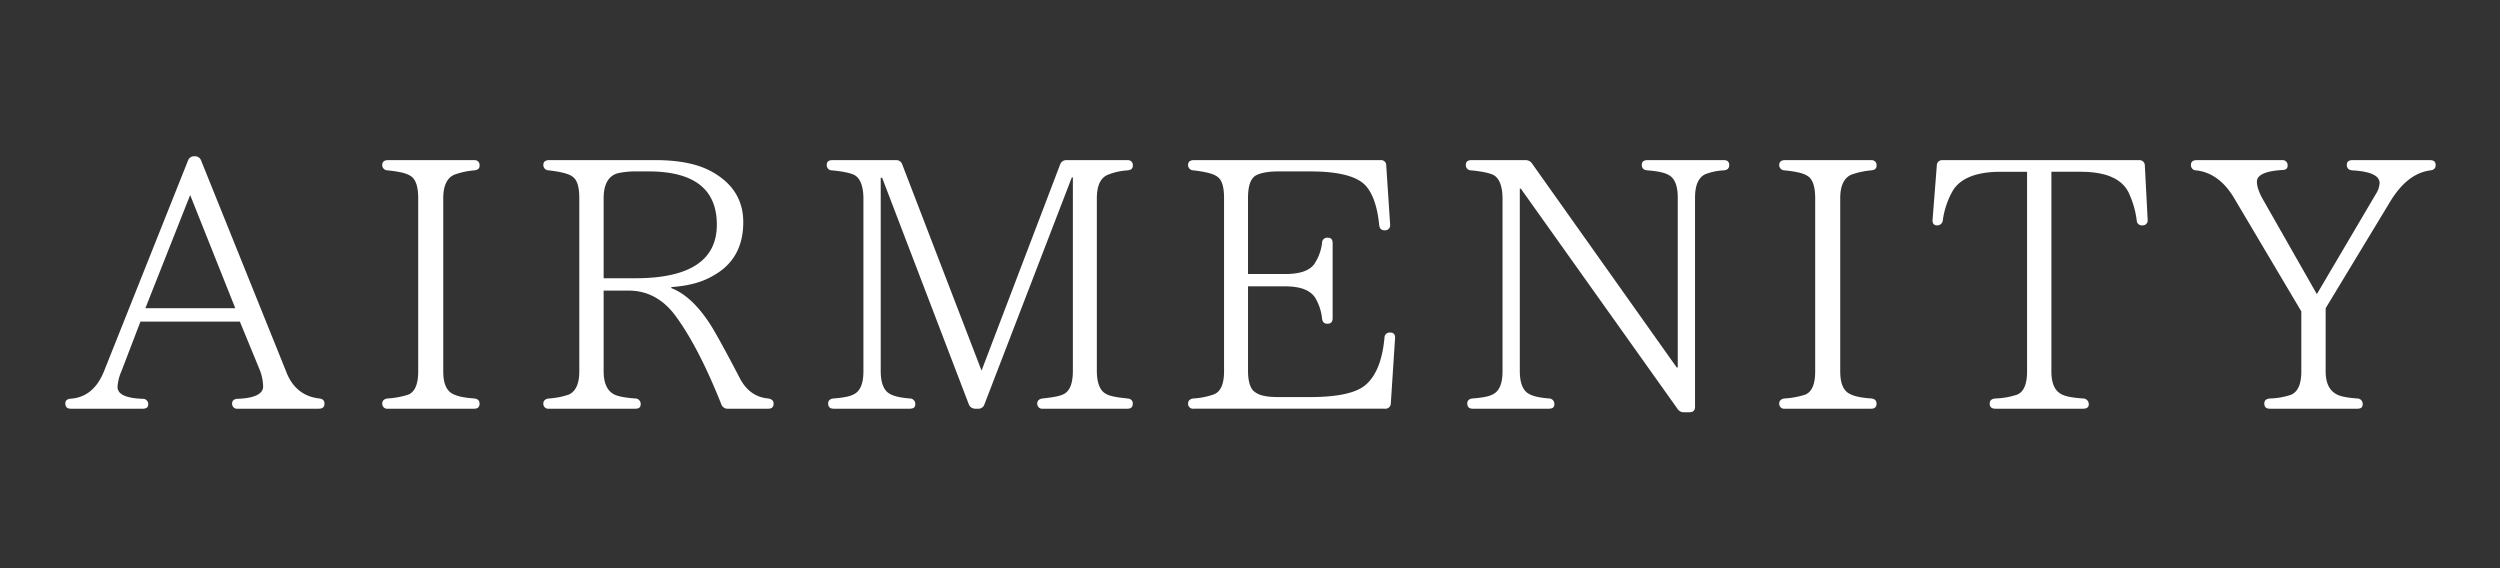 <svg xmlns="http://www.w3.org/2000/svg" width="880" height="200" viewBox="0 0 880 200"><rect x="0" y="0" width="880" height="200" fill="#333333" stroke="none"/><g transform="translate(2330 17)"><rect width="880" height="200" transform="translate(-2330 -17)" fill="#fff" opacity="0"/><g transform="translate(-2307 38)"><path d="M89.235,299.439H60.691a1.737,1.737,0,0,1-1.988-1.86c0-.994.743-1.617,1.988-1.617,5.956-.244,8.934-1.737,8.934-4.343a17.122,17.122,0,0,0-1.242-5.956l-6.95-16.878h-35l-6.7,17.5a16.086,16.086,0,0,0-1.365,5.461c0,2.607,2.858,3.976,8.814,4.22a1.829,1.829,0,0,1,1.984,1.988c0,.994-.623,1.489-1.984,1.489H1.984c-1.365,0-1.984-.623-1.984-1.86,0-.994.619-1.617,1.984-1.617H.746c5.956,0,10.3-3.226,12.9-9.8L43.19,212.065a2.266,2.266,0,0,1,2.232-1.489h.128a2.274,2.274,0,0,1,2.236,1.489L77.941,286.9c2.108,5.214,5.96,8.315,11.417,8.934,1.242.124,1.86.746,1.86,1.86s-.619,1.74-1.984,1.74M59.821,264.066,43.937,224.229,28.172,264.066Z" transform="translate(0 -210.576)" fill="#fff"/><path d="M61.237,298.427H30.83a1.736,1.736,0,0,1-1.988-1.856c0-.994.746-1.617,1.86-1.744a29.316,29.316,0,0,0,7.325-1.361c2.355-.994,3.473-3.724,3.473-8.192V224.334c0-4.343-.99-7.074-3.1-8.068-1.493-.866-4.1-1.365-7.7-1.737a1.86,1.86,0,0,1-1.86-1.988c0-.99.746-1.613,1.988-1.613H61.237a1.739,1.739,0,0,1,1.86,1.988c0,.99-.623,1.489-1.86,1.613a28.36,28.36,0,0,0-6.95,1.489c-2.607,1.118-3.972,3.848-3.972,8.315v60.939c0,4.22,1.118,6.826,3.349,7.94,1.613.87,4.1,1.369,7.573,1.613,1.238.128,1.86.75,1.86,1.864s-.623,1.737-1.86,1.737" transform="translate(82.709 -209.564)" fill="#fff"/><path d="M122.683,298.427H108.411a2.266,2.266,0,0,1-2.232-1.489c-5.094-12.783-10.3-23.086-15.761-30.655-4.471-6.331-10.18-9.429-16.882-9.429H64.726v28.416c0,4.1,1.238,6.83,3.6,8.068,1.361.746,3.968,1.241,7.569,1.489a1.894,1.894,0,0,1,1.86,2.112q0,1.491-1.86,1.489H45.484a1.734,1.734,0,0,1-1.98-1.86c0-.994.743-1.617,1.98-1.74a26.777,26.777,0,0,0,6.954-1.365q3.725-1.677,3.721-8.192V224.458c0-4.1-.743-6.579-2.355-7.7-1.245-.994-4.1-1.737-8.439-2.232a1.862,1.862,0,0,1-1.86-1.988c0-.99.743-1.613,1.98-1.613H82.846c8.559,0,15.266,1.365,20.228,4.22,7.2,4.1,10.8,9.928,10.8,17.625,0,8.439-3.349,14.767-10.423,18.739-4.1,2.483-9.186,3.724-14.894,4.1v.371c4.838,1.86,9.557,6.2,14.024,13.282,1.988,3.229,5.337,9.309,10.052,18.371,2.236,4.343,5.585,6.823,10.052,7.194,1.245.247,1.864.746,1.864,1.86s-.619,1.74-1.864,1.74M64.726,252.506H75.9c19.11,0,28.671-6.331,28.671-18.863S96.5,214.9,80.487,214.9H75.768a28.447,28.447,0,0,0-5.956.619c-3.349.87-5.086,3.848-5.086,8.814Z" transform="translate(124.755 -209.564)" fill="#fff"/><path d="M175.164,298.427H145.379a1.736,1.736,0,0,1-1.988-1.856c0-.994.746-1.617,1.864-1.744,3.349-.367,5.7-.743,7.074-1.361,2.479-.994,3.6-3.848,3.6-8.439V217.013h-.371l-30.779,79.925a2.173,2.173,0,0,1-2.235,1.489h-.99a2.383,2.383,0,0,1-2.235-1.489l-30.531-79.8h-.5v68.009c0,4.223,1.118,6.954,3.229,8.068,1.489.87,3.968,1.369,7.074,1.613a1.9,1.9,0,0,1,1.86,2.112c0,.994-.623,1.489-1.984,1.489H71.781c-1.365,0-1.988-.619-1.988-1.856,0-.994.623-1.617,1.86-1.744,3.106-.244,5.461-.619,6.95-1.361,2.483-1.118,3.6-3.848,3.6-8.319V224.582c0-4.467-1.118-7.321-3.226-8.439-1.242-.619-3.848-1.241-7.82-1.613a1.791,1.791,0,0,1-1.86-1.988c0-.99.619-1.613,1.988-1.613H93.622a2.176,2.176,0,0,1,2.236,1.493l27.924,72.6,27.677-72.6a2.269,2.269,0,0,1,2.232-1.493h21.473a1.739,1.739,0,0,1,1.86,1.988c0,.99-.623,1.489-1.86,1.613a22.092,22.092,0,0,0-7.074,1.613c-2.483,1.118-3.725,3.848-3.725,8.315v60.568c0,4.343,1.118,7.074,3.226,8.188,1.493.87,3.972,1.245,7.573,1.613,1.238.128,1.86.75,1.86,1.864s-.623,1.737-1.86,1.737" transform="translate(198.723 -209.564)" fill="#fff"/><path d="M175.037,273.608l-1.493,22.962a1.888,1.888,0,0,1-2.108,1.856H104.17a1.734,1.734,0,0,1-1.988-1.856c0-.994.743-1.617,1.864-1.744a25.86,25.86,0,0,0,7.321-1.485c2.355-.994,3.477-3.725,3.477-8.068V224.211c0-3.848-.746-6.331-2.359-7.445-1.242-.994-4.1-1.737-8.439-2.236a1.859,1.859,0,0,1-1.864-1.988c0-.99.743-1.613,1.988-1.613h65.777a1.8,1.8,0,0,1,1.984,1.864l1.369,20.851a1.772,1.772,0,0,1-1.988,1.984q-1.677,0-1.86-1.86c-.619-6.208-2.112-10.675-4.471-13.529-2.978-3.6-9.681-5.337-19.853-5.337H134.2c-3.473,0-6.08.371-8.068,1.365-1.86.994-2.854,3.6-2.854,7.944v26.807h13.158q7.449,0,10.052-3.349a16.94,16.94,0,0,0,2.854-7.573,1.8,1.8,0,0,1,1.988-1.86c1.238,0,1.737.623,1.737,1.988v26.312c0,1.361-.623,1.984-1.86,1.984-1.118,0-1.737-.623-1.864-1.864a18.036,18.036,0,0,0-2.359-7.194c-1.737-2.731-5.214-4.1-10.547-4.1H123.28v29.665c0,3.972.87,6.575,2.487,7.569,1.856,1.365,4.587,1.736,8.435,1.736h10.926c9.8,0,16.38-1.485,19.605-4.343,3.6-3.1,5.836-8.563,6.579-16.5a1.833,1.833,0,0,1,2.112-1.864c1.114,0,1.737.746,1.613,1.988" transform="translate(293.023 -209.564)" fill="#fff"/><path d="M218.309,214.53a20.3,20.3,0,0,0-6.575,1.365c-2.363,1.118-3.6,3.848-3.6,8.192v73.6c0,1.365-.619,1.984-1.988,1.984h-1.86a2.545,2.545,0,0,1-2.355-1.242l-55.106-77.446h-.371v64.164c0,4.223,1.114,6.954,3.226,8.068,1.489.87,3.972,1.369,7.074,1.613a1.9,1.9,0,0,1,1.86,2.112c0,.994-.619,1.489-1.984,1.489H129.941c-1.361,0-1.98-.619-1.98-1.86,0-.99.619-1.617,1.86-1.74,3.1-.244,5.457-.619,6.95-1.361,2.483-1.118,3.6-3.848,3.6-8.319V224.582c0-4.467-1.118-7.321-3.23-8.439-1.242-.619-3.844-1.241-7.82-1.613a1.793,1.793,0,0,1-1.86-1.988c0-.99.623-1.613,1.984-1.613H148.44a2.7,2.7,0,0,1,2.355,1.242l50.883,71.737h.375V224.087c0-4.22-1.118-6.826-3.229-7.944-1.489-.87-4.1-1.365-7.445-1.613-1.365-.124-1.988-.743-1.988-1.988,0-.99.623-1.613,1.988-1.613h26.93c1.241,0,1.86.623,1.86,1.74s-.619,1.737-1.86,1.86" transform="translate(365.518 -209.564)" fill="#fff"/><path d="M188.379,298.427H157.971a1.736,1.736,0,0,1-1.988-1.856c0-.994.746-1.617,1.86-1.744a29.316,29.316,0,0,0,7.325-1.361c2.355-.994,3.473-3.724,3.473-8.192V224.334c0-4.343-.99-7.074-3.1-8.068-1.493-.866-4.1-1.365-7.7-1.737a1.86,1.86,0,0,1-1.86-1.988c0-.99.746-1.613,1.988-1.613h30.408a1.739,1.739,0,0,1,1.86,1.988c0,.99-.623,1.489-1.86,1.613a28.362,28.362,0,0,0-6.95,1.489c-2.607,1.118-3.972,3.848-3.972,8.315v60.939c0,4.22,1.118,6.826,3.349,7.94,1.613.87,4.1,1.369,7.573,1.613,1.238.128,1.86.75,1.86,1.864s-.623,1.737-1.86,1.737" transform="translate(447.306 -209.564)" fill="#fff"/><path d="M245.657,231.9a1.734,1.734,0,0,1-1.86,1.984,1.766,1.766,0,0,1-1.988-1.737,32.877,32.877,0,0,0-2.731-9.557c-2.359-5.09-8.068-7.569-17.126-7.569h-10.18V285.27c0,4.1,1.118,6.7,3.349,7.944,1.369.866,4.1,1.365,7.824,1.613a1.99,1.99,0,0,1,1.984,2.108c0,.994-.746,1.489-1.984,1.489h-30.9c-1.369,0-1.988-.619-1.988-1.856,0-.994.619-1.617,1.988-1.74a26.84,26.84,0,0,0,7.693-1.365c2.355-.994,3.473-3.725,3.473-8.192V215.026H193.9c-8.687,0-14.4,2.355-17,6.95a28.746,28.746,0,0,0-3.353,10.176,1.943,1.943,0,0,1-2.108,1.737c-.994,0-1.613-.743-1.489-1.984l1.489-19.114a1.857,1.857,0,0,1,1.984-1.86h69.25a1.858,1.858,0,0,1,1.988,1.86Z" transform="translate(487.318 -209.561)" fill="#fff"/><path d="M277.727,214.53c-5.461.743-10.056,4.343-14.024,10.8l-22.839,37.725v22.22c0,3.972,1.241,6.579,3.6,7.94,1.369.87,3.976,1.369,7.573,1.613a1.9,1.9,0,0,1,1.864,2.112q0,1.491-1.864,1.489H221.256c-1.365,0-1.984-.619-1.984-1.86,0-.99.619-1.617,1.984-1.74a24.783,24.783,0,0,0,7.569-1.361c2.359-1.118,3.477-3.848,3.477-8.192v-21.1l-23.7-39.961c-3.473-5.832-7.944-9.058-13.281-9.681a1.791,1.791,0,0,1-1.86-1.988c0-.99.619-1.613,1.988-1.613h30.032a1.774,1.774,0,0,1,1.988,1.988c0,.99-.623,1.489-1.988,1.489-5.832.371-8.811,1.737-8.811,4.1,0,1.737.743,3.845,2.232,6.451l18.866,33.138,20.851-35.37A7.771,7.771,0,0,0,259.855,219c0-2.607-3.226-4.1-9.557-4.467-1.365-.124-1.984-.743-1.984-1.988,0-.99.619-1.613,1.984-1.613H277.6c1.365,0,1.984.623,1.984,1.74s-.619,1.737-1.86,1.86" transform="translate(554.763 -209.564)" fill="#fff"/></g></g></svg>